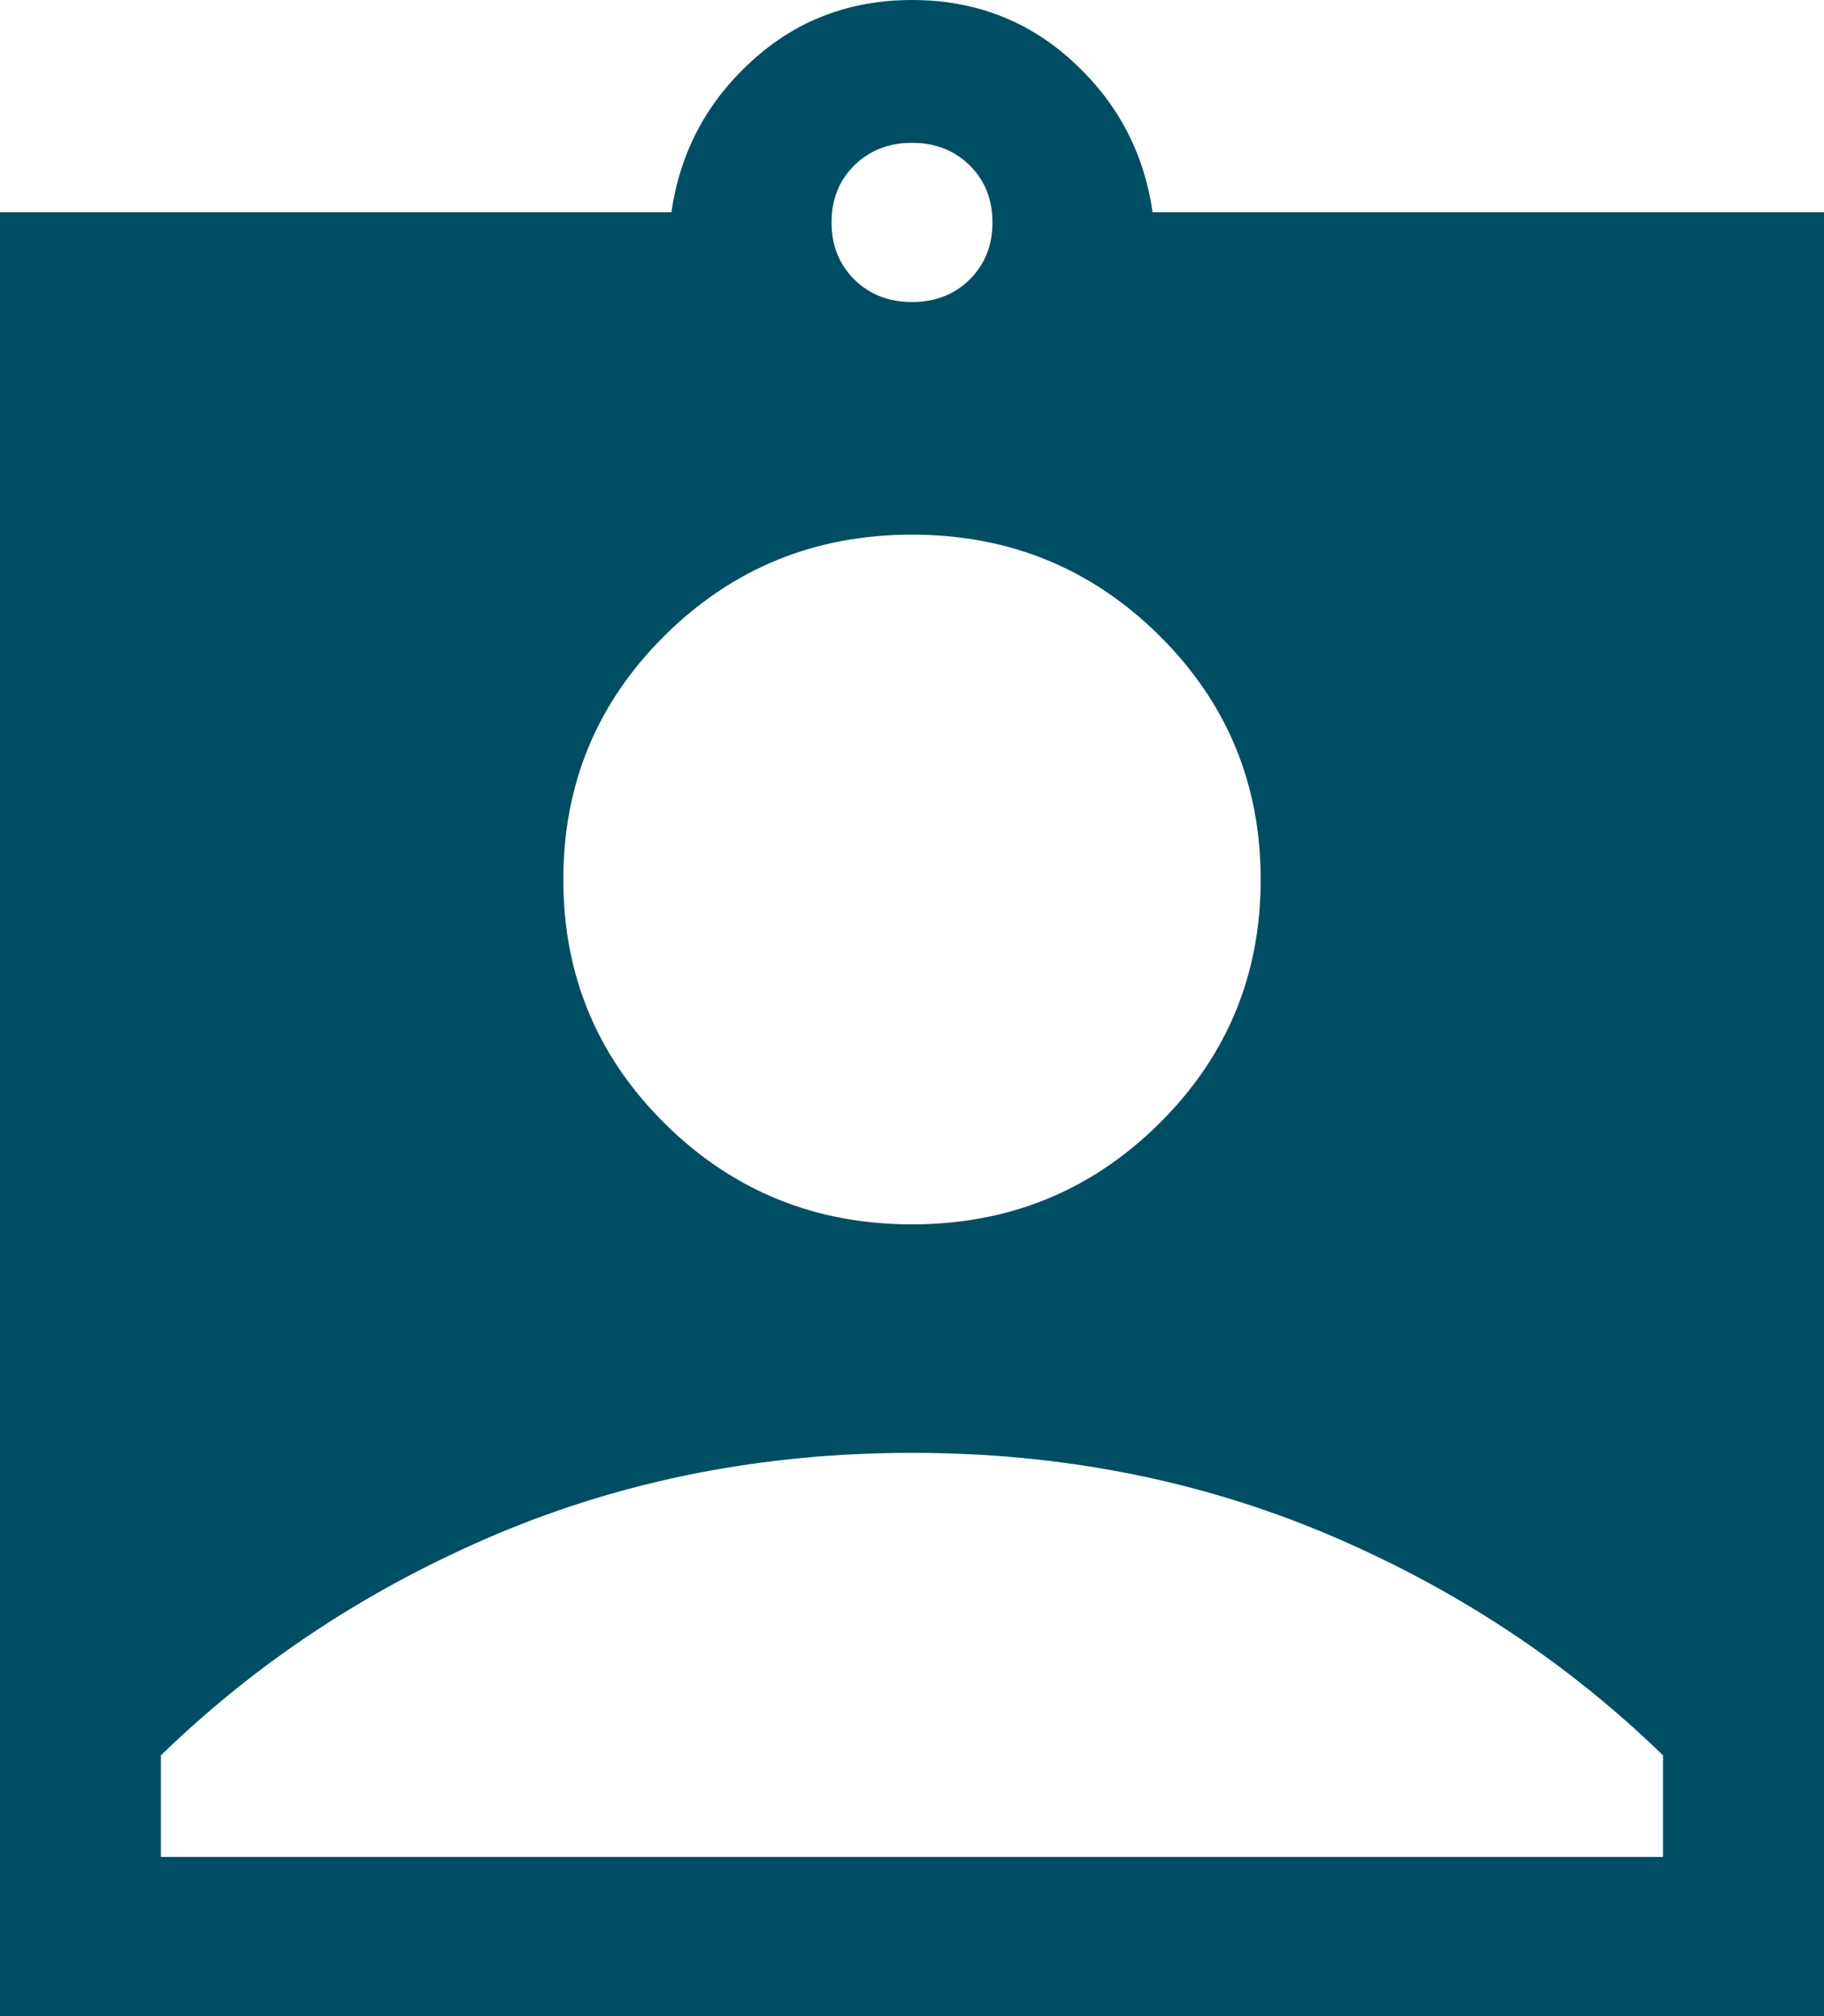 <svg width="19" height="21" viewBox="0 0 19 21" fill="none" xmlns="http://www.w3.org/2000/svg">
<path id="Vector" d="M0 21V2.211H6.994C7.083 1.59 7.36 1.066 7.826 0.64C8.291 0.213 8.85 0 9.5 0C10.15 0 10.709 0.213 11.174 0.64C11.64 1.066 11.917 1.59 12.006 2.211H19V21H0ZM9.5 3.146C9.742 3.146 9.942 3.068 10.101 2.911C10.259 2.754 10.338 2.556 10.338 2.317C10.338 2.077 10.259 1.879 10.101 1.723C9.942 1.566 9.742 1.488 9.5 1.488C9.258 1.488 9.058 1.566 8.899 1.723C8.741 1.879 8.662 2.077 8.662 2.317C8.662 2.556 8.741 2.754 8.899 2.911C9.058 3.068 9.258 3.146 9.5 3.146ZM9.5 12.753C10.509 12.753 11.366 12.404 12.073 11.705C12.779 11.007 13.132 10.159 13.132 9.161C13.132 8.163 12.779 7.315 12.073 6.617C11.366 5.918 10.509 5.569 9.5 5.569C8.491 5.569 7.634 5.918 6.927 6.617C6.221 7.315 5.868 8.163 5.868 9.161C5.868 10.159 6.221 11.007 6.927 11.705C7.634 12.404 8.491 12.753 9.5 12.753ZM1.676 19.342H17.323V18.284C16.318 17.307 15.149 16.538 13.817 15.976C12.485 15.415 11.046 15.133 9.5 15.133C7.954 15.133 6.515 15.415 5.183 15.976C3.851 16.538 2.682 17.307 1.676 18.284V19.342Z" fill="#004E64"/>
</svg>
